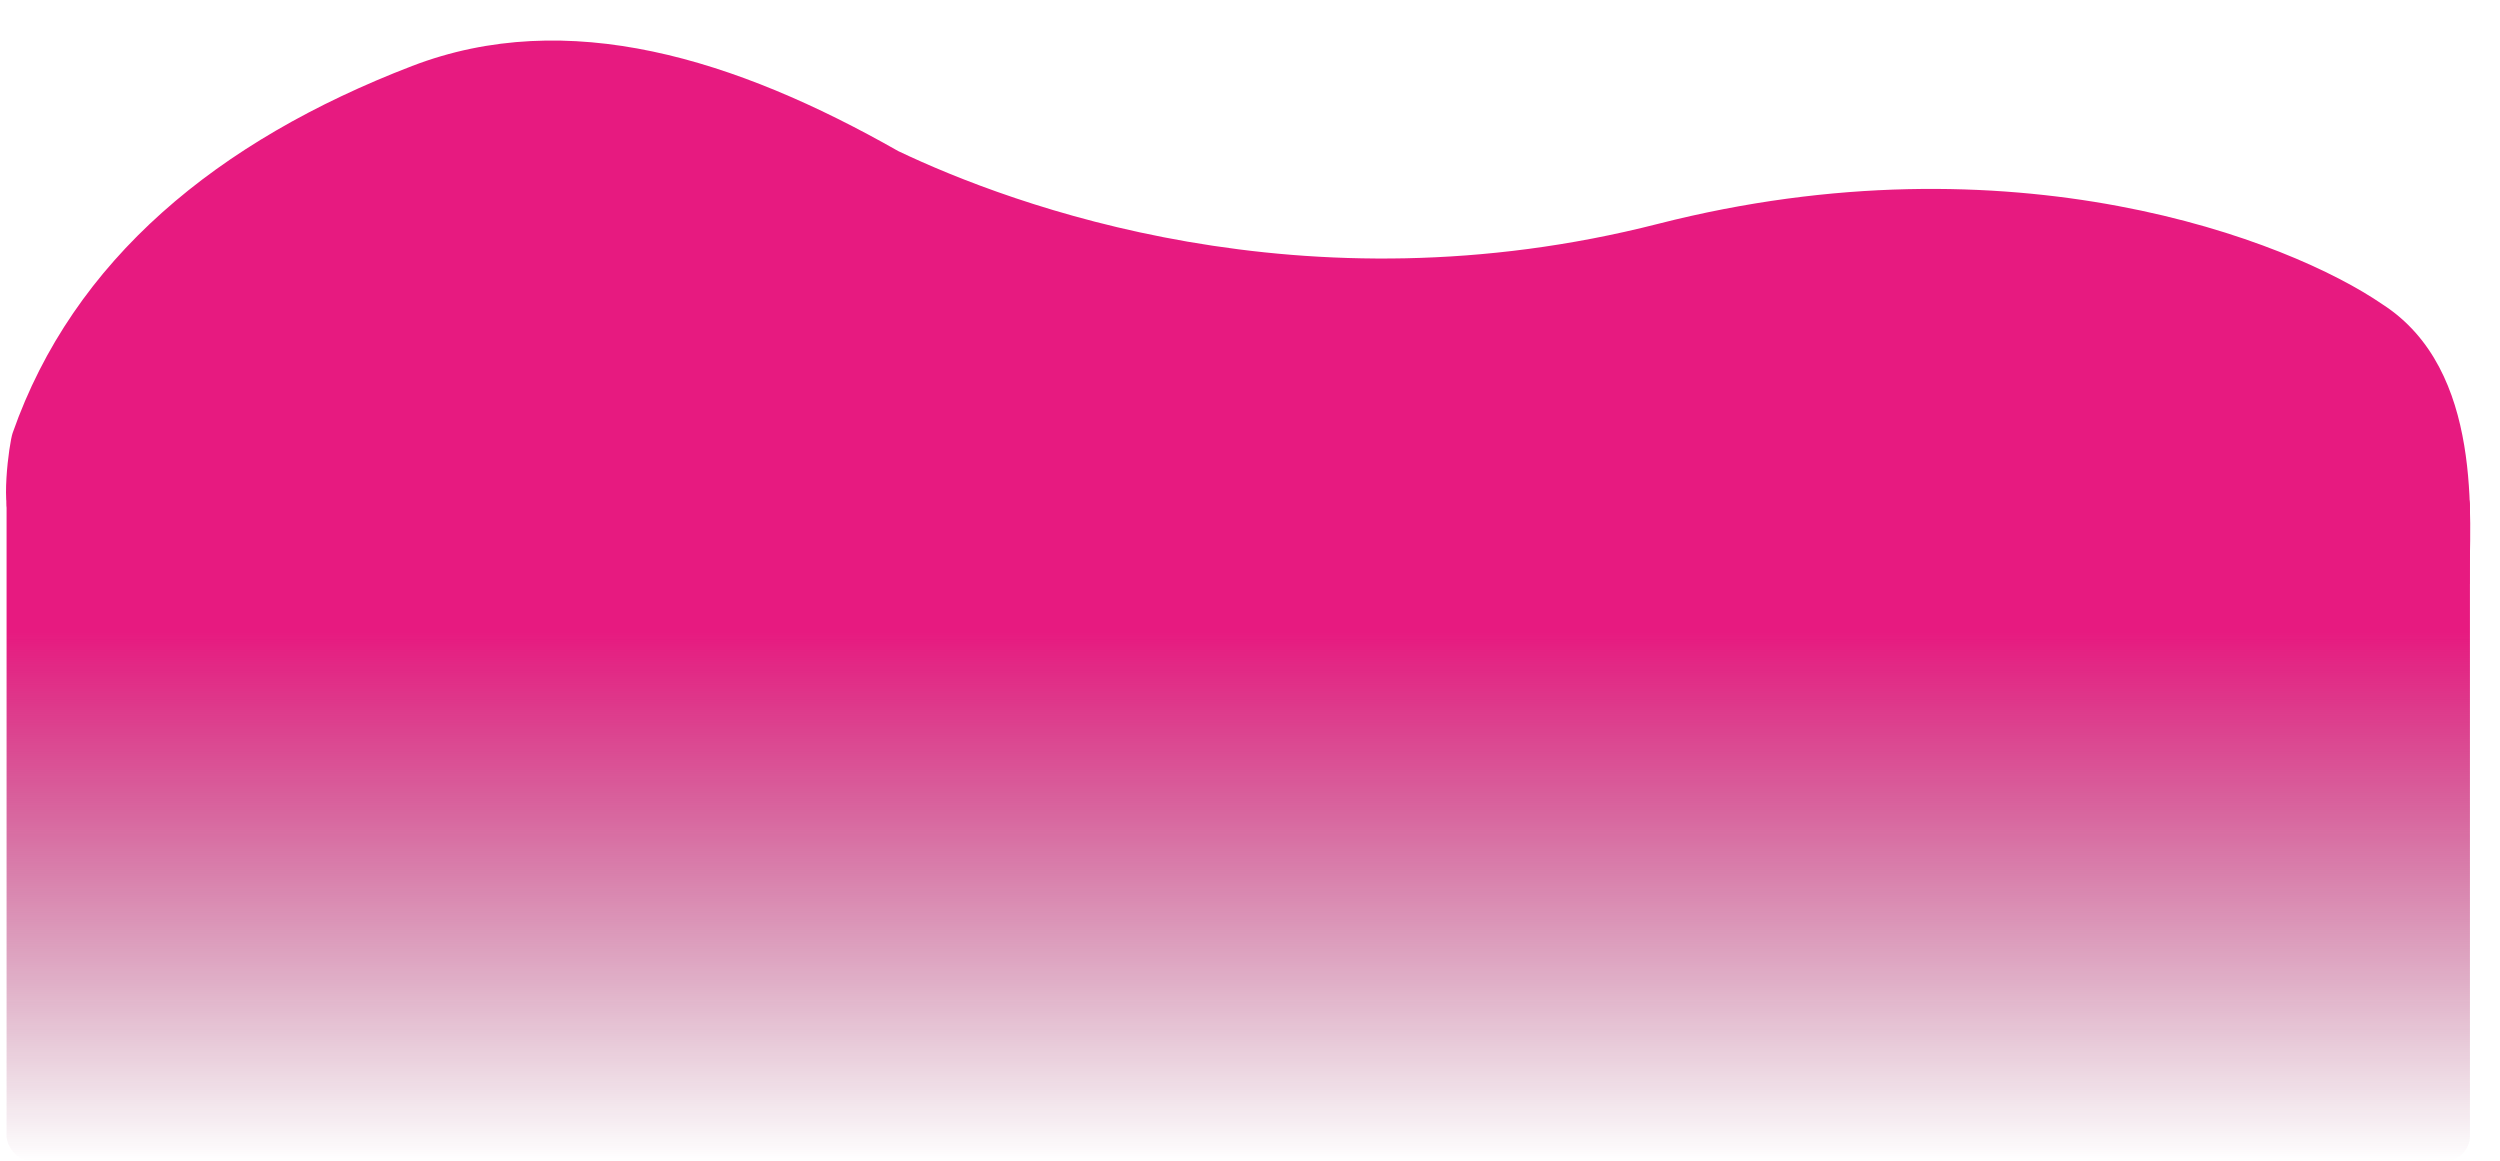 <?xml version="1.0" encoding="UTF-8"?> <svg xmlns="http://www.w3.org/2000/svg" width="2661" height="1236" viewBox="0 0 2661 1236" fill="none"><path d="M1764.73 238.293C2141.97 141.912 2436.13 255.302 2536.06 324.045C2644.44 393.972 2628.5 555 2628.5 621.5C1830.81 628.831 189.573 675.86 13.458 555.5C-0.325 546.08 9.704 471.585 13.458 460.869C78.102 276.326 231.4 149.93 438.555 70.283C604.278 6.565 783.09 62.509 956.145 160.855C1076.8 218.301 1387.49 334.675 1764.73 238.293Z" fill="#E71A80"></path><rect x="7" y="511" width="2622" height="725" rx="27" fill="url(#paint0_linear_51_29)"></rect><defs><linearGradient id="paint0_linear_51_29" x1="1318" y1="673" x2="1318" y2="1236" gradientUnits="userSpaceOnUse"><stop stop-color="#E71A80"></stop><stop offset="1" stop-color="#810F47" stop-opacity="0"></stop></linearGradient></defs></svg> 